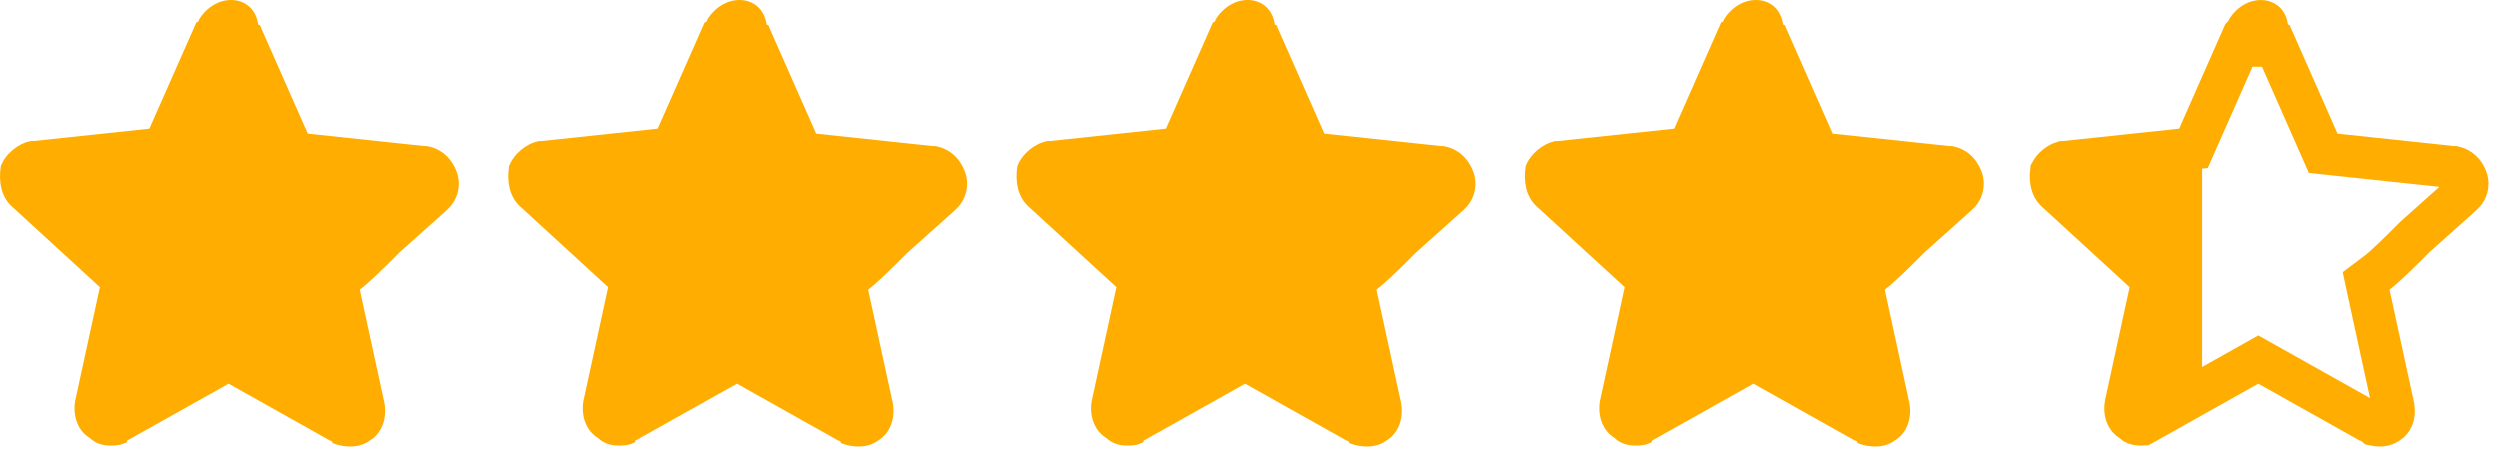 <svg width="101" height="19" viewBox="0 0 101 19" fill="none" xmlns="http://www.w3.org/2000/svg">
<path d="M62.041 8.3L65.641 11.6L64.641 16.2C64.541 16.8 64.742 17.4 65.242 17.7C65.442 17.9 65.742 18 66.041 18C66.242 18 66.442 18 66.641 17.9C66.641 17.9 66.742 17.9 66.742 17.8L70.841 15.5L74.942 17.8C74.942 17.8 75.041 17.8 75.041 17.9C75.541 18.1 76.141 18.1 76.541 17.8C77.041 17.5 77.242 16.9 77.141 16.3L76.141 11.7C76.541 11.4 77.141 10.8 77.742 10.2L79.641 8.5L79.742 8.4C80.141 8 80.242 7.4 80.041 6.9C79.841 6.4 79.442 6 78.841 5.9H78.742L74.041 5.4L72.141 1.1C72.141 1.1 72.141 1 72.041 1C71.942 0.3 71.442 0 70.942 0C70.442 0 69.942 0.3 69.641 0.8C69.641 0.8 69.641 0.9 69.541 0.9L67.641 5.2L62.941 5.7H62.842C62.342 5.8 61.842 6.2 61.642 6.7C61.541 7.3 61.642 7.9 62.041 8.3Z" fill="#FFAD00"/>
<path d="M91.336 0.85C91.42 0.85 91.473 0.875 91.5 0.897C91.518 0.912 91.572 0.961 91.595 1.12L91.699 1.85H91.939L93.658 5.743L93.857 6.193L94.346 6.245L99.046 6.745L99.091 6.75H99.147C99.377 6.805 99.544 6.959 99.647 7.216C99.717 7.393 99.691 7.595 99.585 7.74L99.535 7.799L99.451 7.882L97.569 9.566L97.552 9.582L97.535 9.599C96.913 10.221 96.365 10.765 96.026 11.02L95.59 11.348L95.705 11.881L96.698 16.449C96.753 16.796 96.622 16.997 96.499 17.071L96.461 17.094L96.426 17.12C96.36 17.169 96.181 17.218 95.941 17.167C95.881 17.118 95.821 17.079 95.767 17.052C95.736 17.037 95.705 17.027 95.677 17.017L91.652 14.759L91.236 14.525L90.82 14.759L86.72 17.059L86.562 17.146C86.532 17.147 86.492 17.15 86.436 17.15C86.379 17.15 86.327 17.14 86.289 17.126C86.251 17.112 86.237 17.099 86.237 17.099L86.163 17.025L86.073 16.971L86.026 16.938C85.92 16.845 85.825 16.652 85.873 16.349L86.866 11.78L86.971 11.304L86.61 10.974L83.032 7.693C82.911 7.568 82.818 7.324 82.861 6.942C82.963 6.764 83.16 6.608 83.345 6.55H83.381L83.426 6.545L88.126 6.045L88.615 5.993L88.814 5.544L90.616 1.462C90.692 1.383 90.748 1.303 90.784 1.23C90.792 1.214 90.797 1.196 90.804 1.181C90.97 0.942 91.188 0.85 91.336 0.85Z" stroke="#FFAD00" stroke-width="1.7"/>
<path d="M88 6L84.5 6.5L83 7.268L87.5 11.768L85.964 17.5L88.964 15.768V6H88Z" fill="#FFAD00"/>
<path d="M41.506 8.3L45.106 11.6L44.106 16.2C44.006 16.8 44.206 17.4 44.706 17.7C44.906 17.9 45.206 18 45.506 18C45.706 18 45.906 18 46.106 17.9C46.106 17.9 46.206 17.9 46.206 17.8L50.306 15.5L54.406 17.8C54.406 17.8 54.506 17.8 54.506 17.9C55.006 18.1 55.606 18.1 56.006 17.8C56.506 17.5 56.706 16.9 56.606 16.3L55.606 11.7C56.006 11.4 56.606 10.8 57.206 10.2L59.106 8.5L59.206 8.4C59.606 8 59.706 7.4 59.506 6.9C59.306 6.4 58.906 6 58.306 5.9H58.206L53.506 5.4L51.606 1.1C51.606 1.1 51.606 1 51.506 1C51.406 0.3 50.906 0 50.406 0C49.906 0 49.406 0.3 49.106 0.8C49.106 0.8 49.106 0.9 49.006 0.9L47.106 5.2L42.406 5.7H42.306C41.806 5.8 41.306 6.2 41.106 6.7C41.006 7.3 41.106 7.9 41.506 8.3Z" fill="#FFAD00"/>
<path d="M20.971 8.3L24.571 11.6L23.571 16.2C23.471 16.8 23.671 17.4 24.171 17.7C24.371 17.9 24.671 18 24.971 18C25.171 18 25.371 18 25.571 17.9C25.571 17.9 25.671 17.9 25.671 17.8L29.771 15.5L33.871 17.8C33.871 17.8 33.971 17.8 33.971 17.9C34.471 18.1 35.071 18.1 35.471 17.8C35.971 17.5 36.171 16.9 36.071 16.3L35.071 11.7C35.471 11.4 36.071 10.8 36.671 10.2L38.571 8.5L38.671 8.4C39.071 8 39.171 7.4 38.971 6.9C38.771 6.4 38.371 6 37.771 5.9H37.671L32.971 5.4L31.071 1.1C31.071 1.1 31.071 1 30.971 1C30.871 0.3 30.371 0 29.871 0C29.371 0 28.871 0.3 28.571 0.8C28.571 0.8 28.571 0.9 28.471 0.9L26.571 5.2L21.871 5.7H21.771C21.271 5.8 20.771 6.2 20.571 6.7C20.471 7.3 20.571 7.9 20.971 8.3Z" fill="#FFAD00"/>
<path d="M0.436 8.3L4.036 11.6L3.036 16.2C2.936 16.8 3.136 17.4 3.636 17.7C3.836 17.9 4.136 18 4.436 18C4.636 18 4.836 18 5.036 17.9C5.036 17.9 5.136 17.9 5.136 17.8L9.236 15.5L13.336 17.8C13.336 17.8 13.436 17.8 13.436 17.9C13.936 18.1 14.536 18.1 14.936 17.8C15.436 17.5 15.636 16.9 15.536 16.3L14.536 11.7C14.936 11.4 15.536 10.8 16.136 10.2L18.036 8.5L18.136 8.4C18.536 8 18.636 7.4 18.436 6.9C18.236 6.4 17.836 6 17.236 5.9H17.136L12.436 5.4L10.536 1.1C10.536 1.1 10.536 1 10.436 1C10.336 0.3 9.836 0 9.336 0C8.836 0 8.336 0.3 8.036 0.8C8.036 0.8 8.036 0.9 7.936 0.9L6.036 5.2L1.336 5.7H1.236C0.736 5.8 0.236 6.2 0.036 6.7C-0.064 7.3 0.036 7.9 0.436 8.3Z" fill="#FFAD00"/>
</svg>
